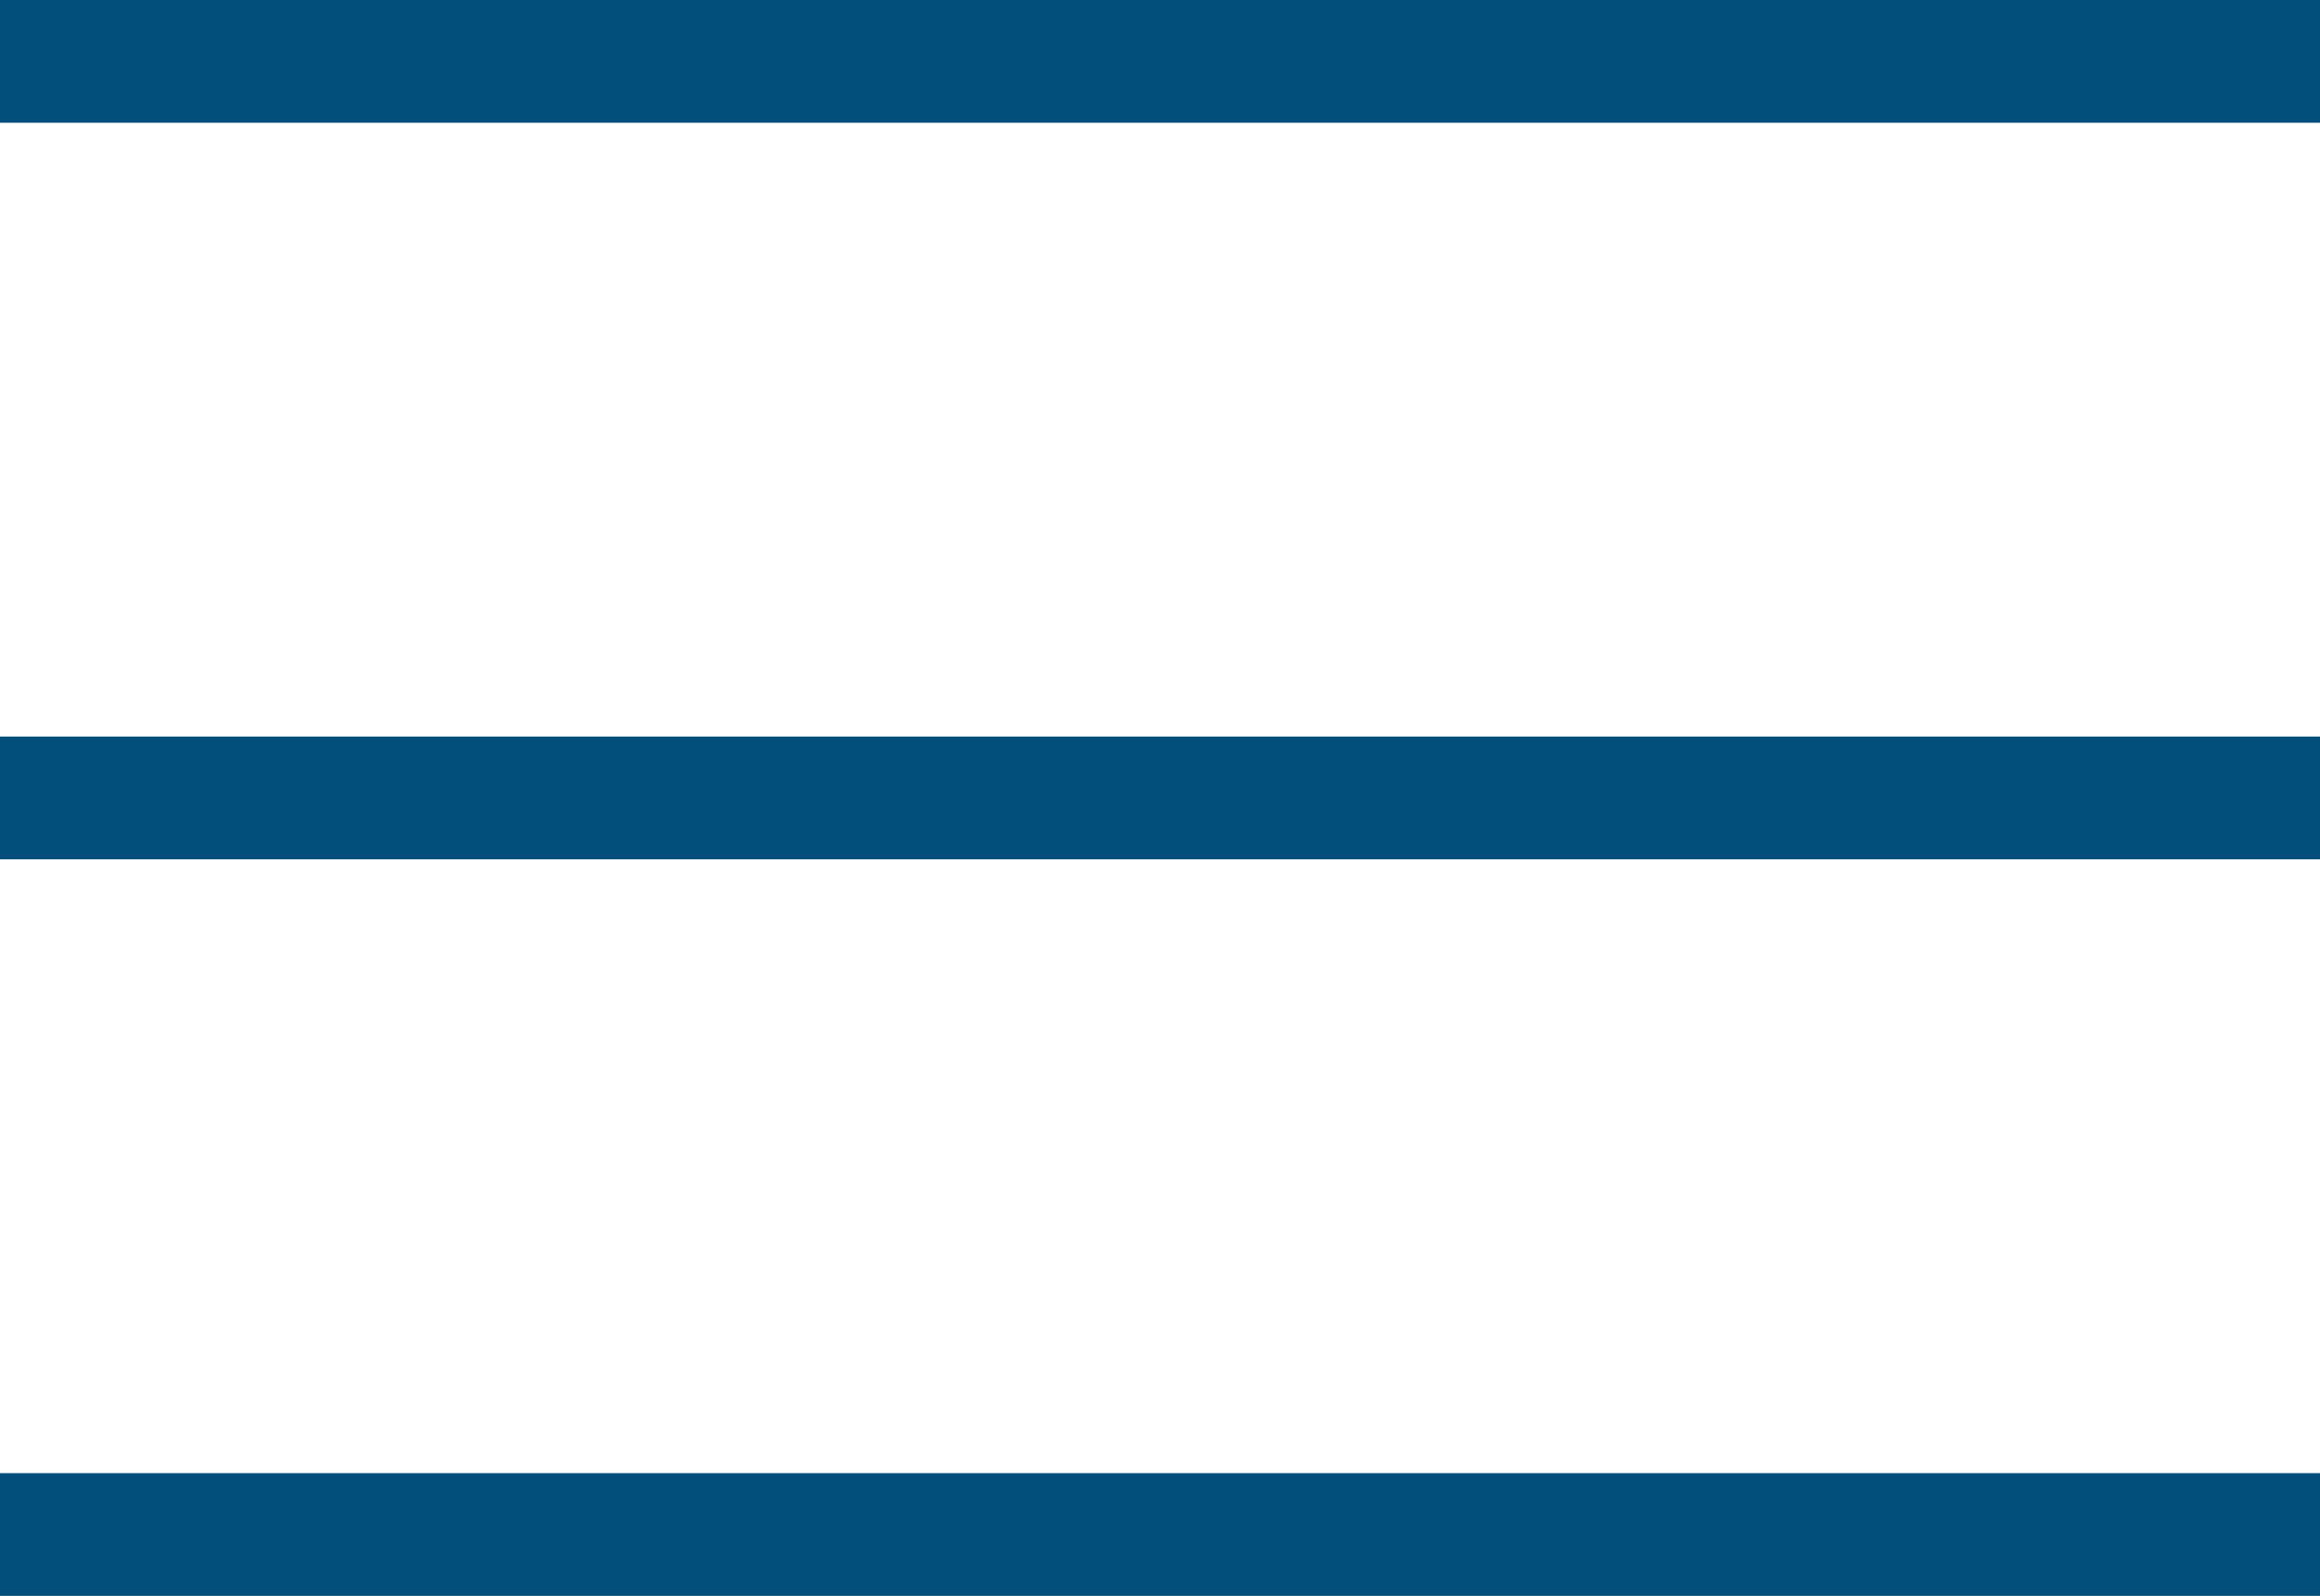 <svg xmlns="http://www.w3.org/2000/svg" width="28.345" height="19.5" viewBox="0 0 28.345 19.5">
  <g id="Group_16082" data-name="Group 16082" transform="translate(-301.155 -15.75)">
    <path id="Path_4818" data-name="Path 4818" d="M0,0H28.345" transform="translate(301.155 16.5)" fill="none" stroke="#024f7b" stroke-width="1.5"/>
    <path id="Path_4819" data-name="Path 4819" d="M0,0H28.345" transform="translate(301.155 25.5)" fill="none" stroke="#024f7b" stroke-width="1.5"/>
    <line id="Line_17" data-name="Line 17" x2="28.345" transform="translate(301.155 34.5)" fill="none" stroke="#024f7b" stroke-width="1.5"/>
  </g>
</svg>
